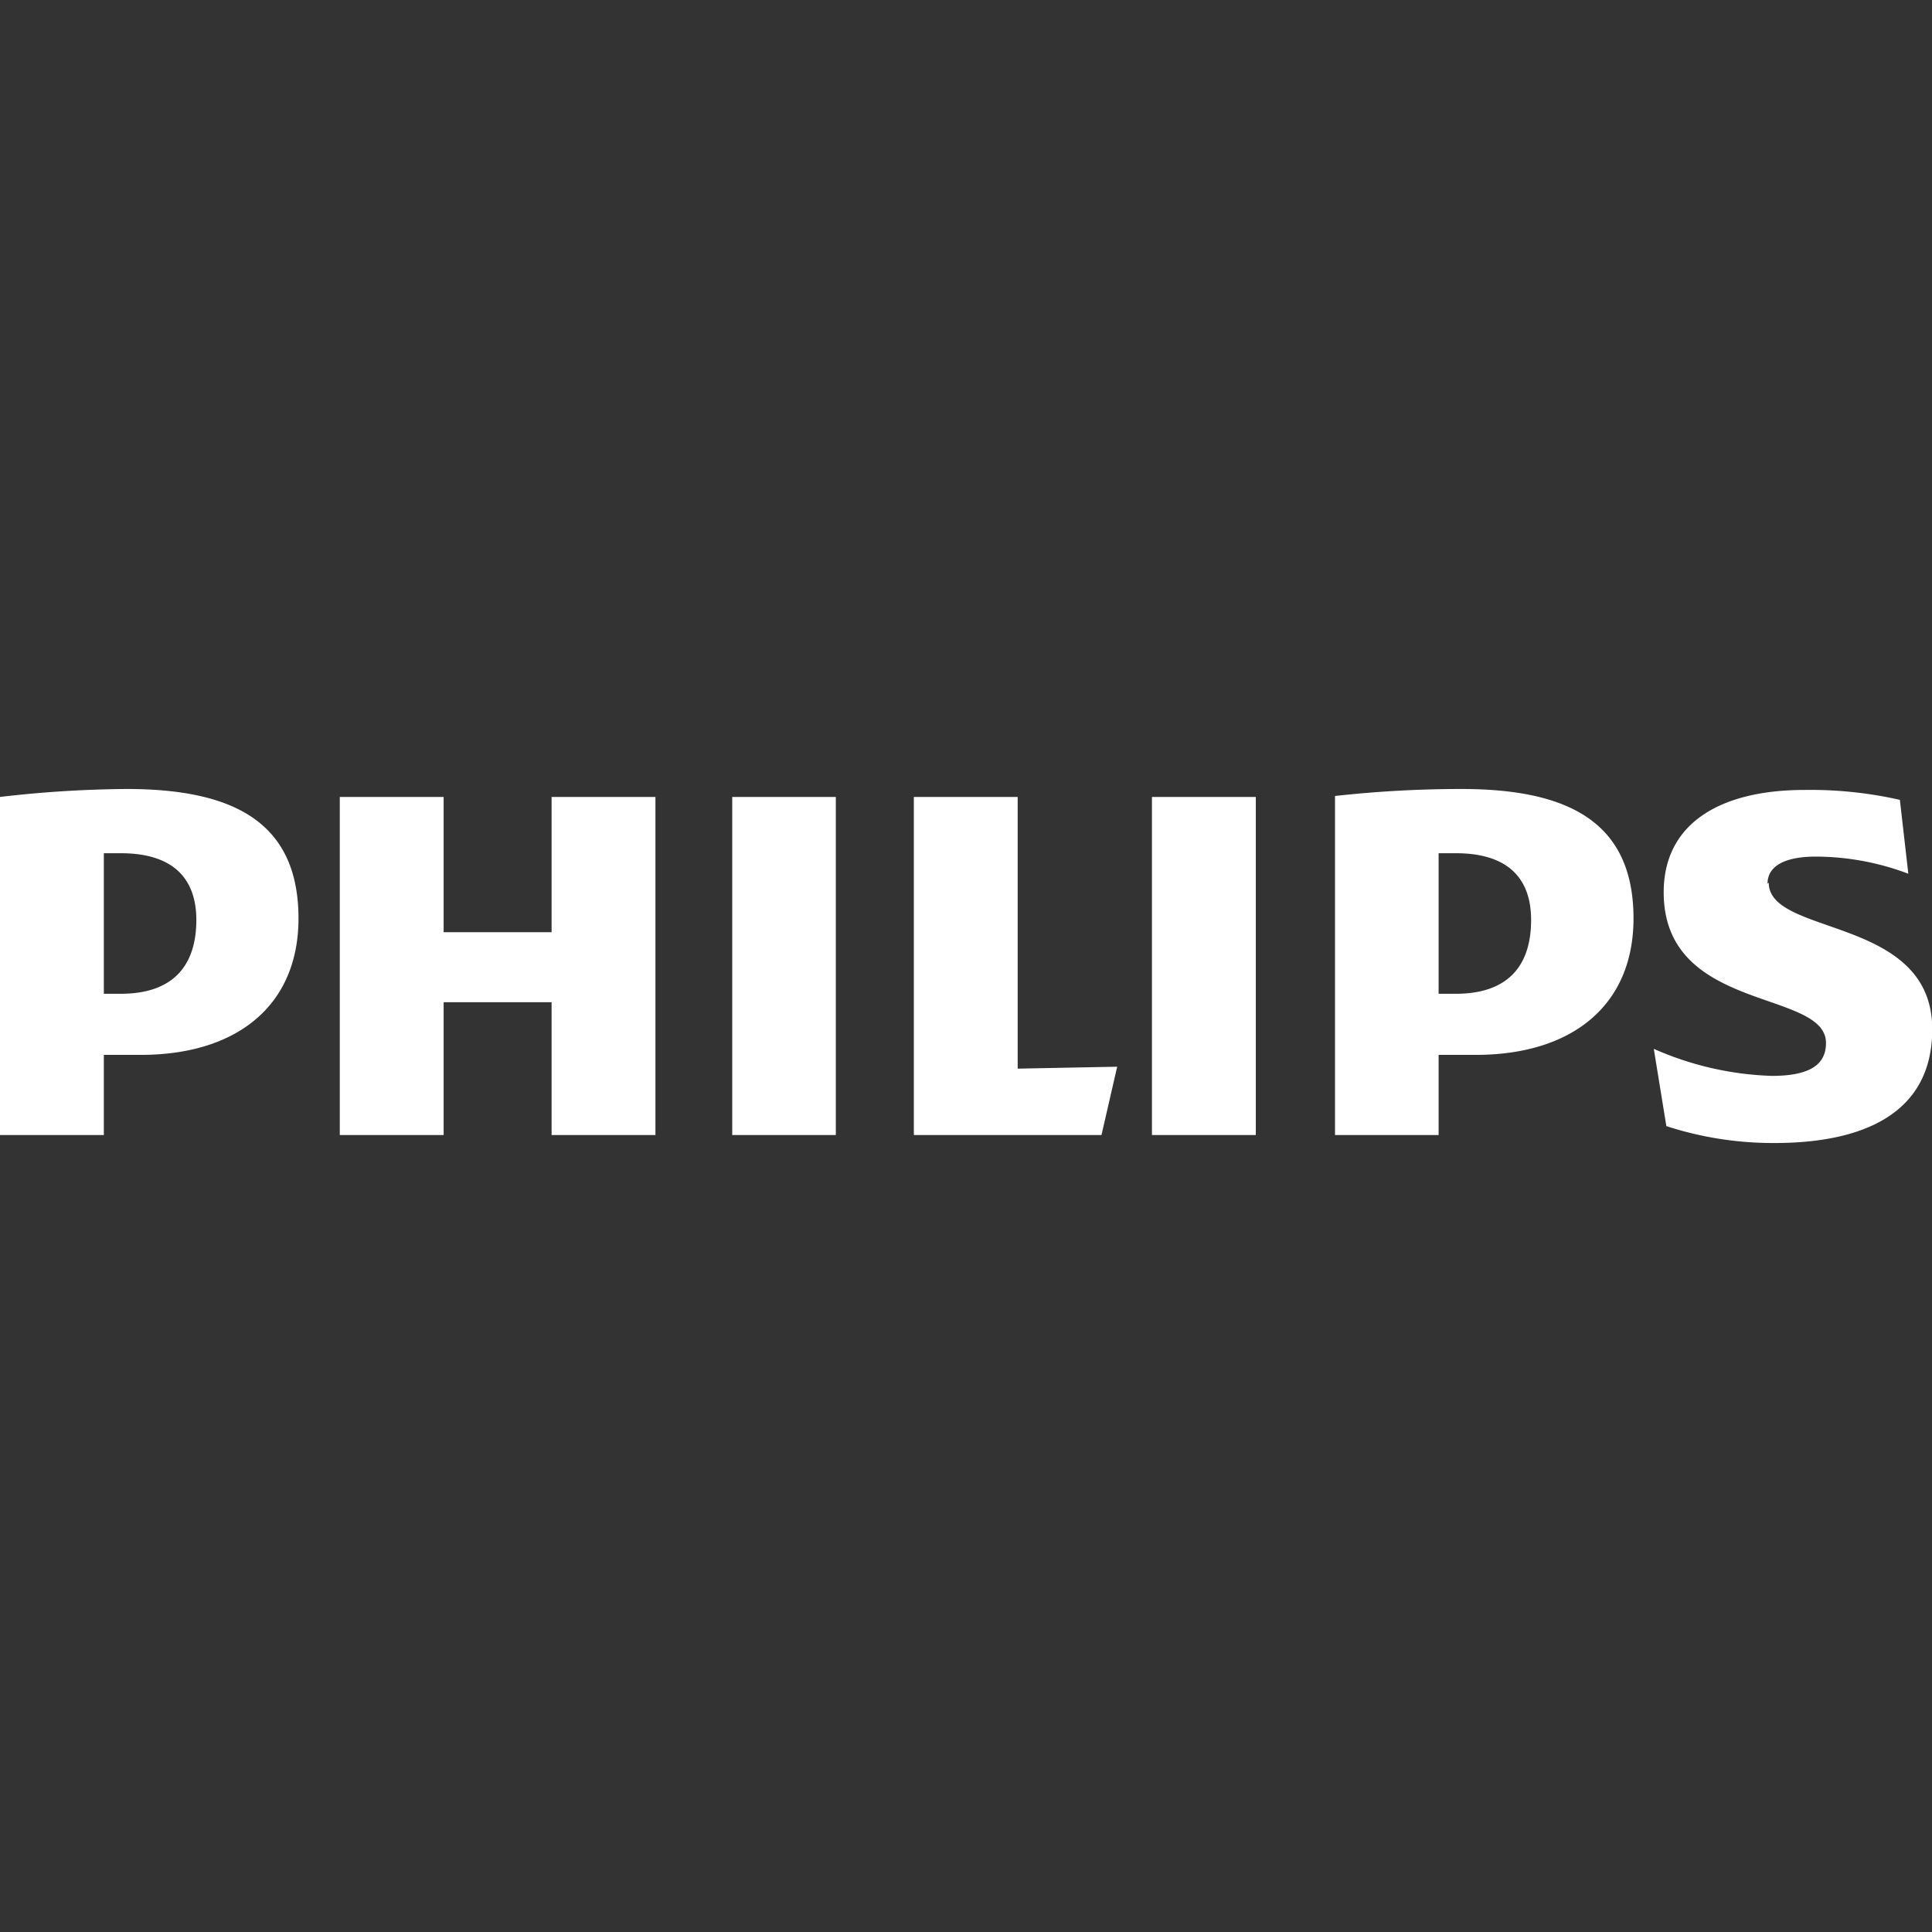 <svg id="Ebene_1" data-name="Ebene 1" xmlns="http://www.w3.org/2000/svg" viewBox="0 0 80 80"><rect x="0" y="0" width="80" height="80" fill="#333333" stroke="none"/><defs><style>.cls-1{fill:#fff;}</style></defs><g id="layer1"><g id="g2851"><g id="g2853"><path id="path2859" class="cls-1" d="M27.14,33h-4.3v5.6H18.37V33h-4.3V47h4.3V41.5h4.47V47h4.3Zm15,11.25V33h-4.3V47h7.77l.65-2.83ZM34.61,33H30.32V47h4.29ZM52,33h-4.3V47H52Zm21.19,3.59c0-.76.77-1.12,2-1.12a10.89,10.89,0,0,1,3.83.71l-.35-3.06a16.76,16.76,0,0,0-3.95-.41c-3.47,0-5.83,1.37-5.83,4.24,0,5,6.72,4,6.72,6.24,0,.88-.65,1.36-2.24,1.36a13.06,13.06,0,0,1-4.89-1.12L69,46.63a14.28,14.28,0,0,0,4.48.7c3.59,0,6.53-1.17,6.53-4.71,0-4.71-6.77-3.83-6.77-6.07M61.11,43.68c4,0,6.53-2.06,6.53-5.65,0-4-2.71-5.36-7.13-5.36a47.51,47.51,0,0,0-5.23.29V47h4.29V43.68Zm2.29-5.59c0,1.82-.88,3.06-3.12,3.06h-.71V35.33h.71c2.12,0,3.12,1,3.12,2.77M5.83,43.68c4,0,6.53-2.06,6.53-5.65,0-4-2.71-5.36-7.12-5.36A47.56,47.56,0,0,0,0,33V47H4.3V43.68Zm2.3-5.59c0,1.82-.89,3.06-3.13,3.06H4.3V35.33H5c2.12,0,3.13,1,3.13,2.77"/></g></g></g></svg>